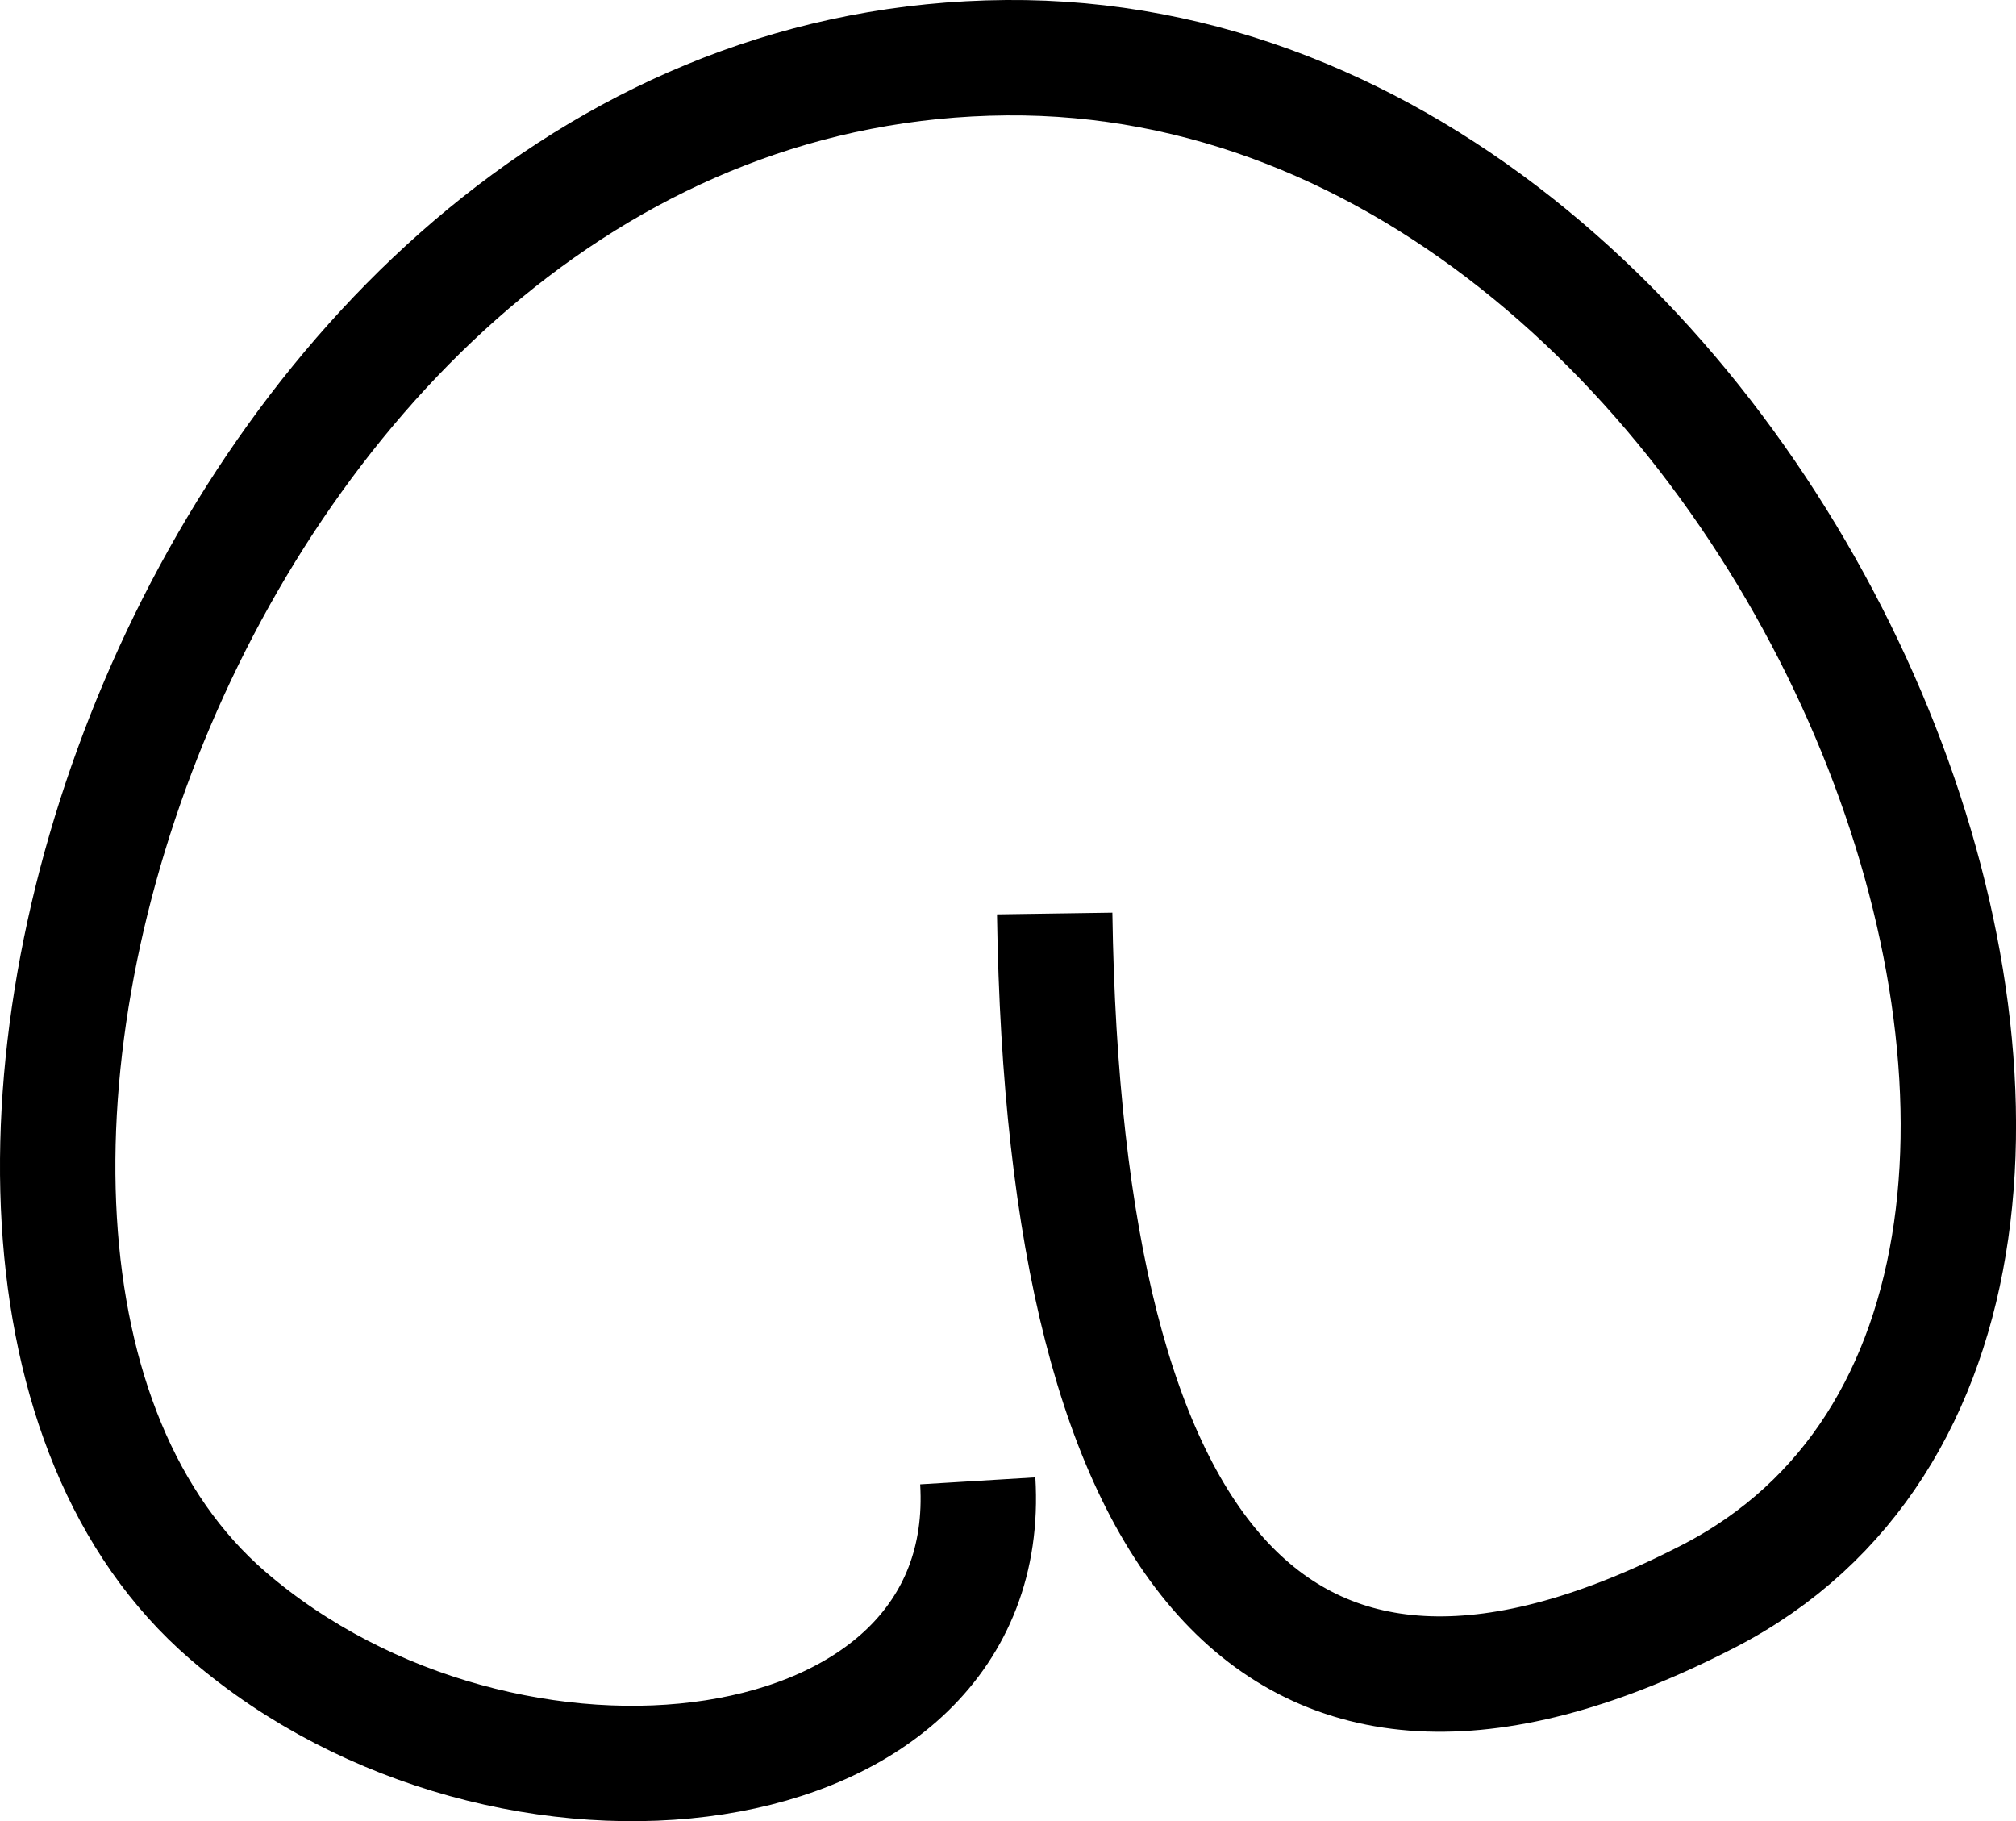 <svg xmlns="http://www.w3.org/2000/svg" viewBox="0 0 209.67 189.4"><defs><style>.cls-1{fill:none;stroke:#000;stroke-miterlimit:10;stroke-width:12px;}</style></defs><g id="Layer_2" data-name="Layer 2"><g id="Layer_1-2" data-name="Layer 1"><path class="cls-1" d="M101.69,154c2,33-49,39-78,14-43.54-37.53-3-161.35,81-162,82.16-.63,132.46,129.36,73,160-44.17,22.77-67-3-68-71"/></g></g></svg>